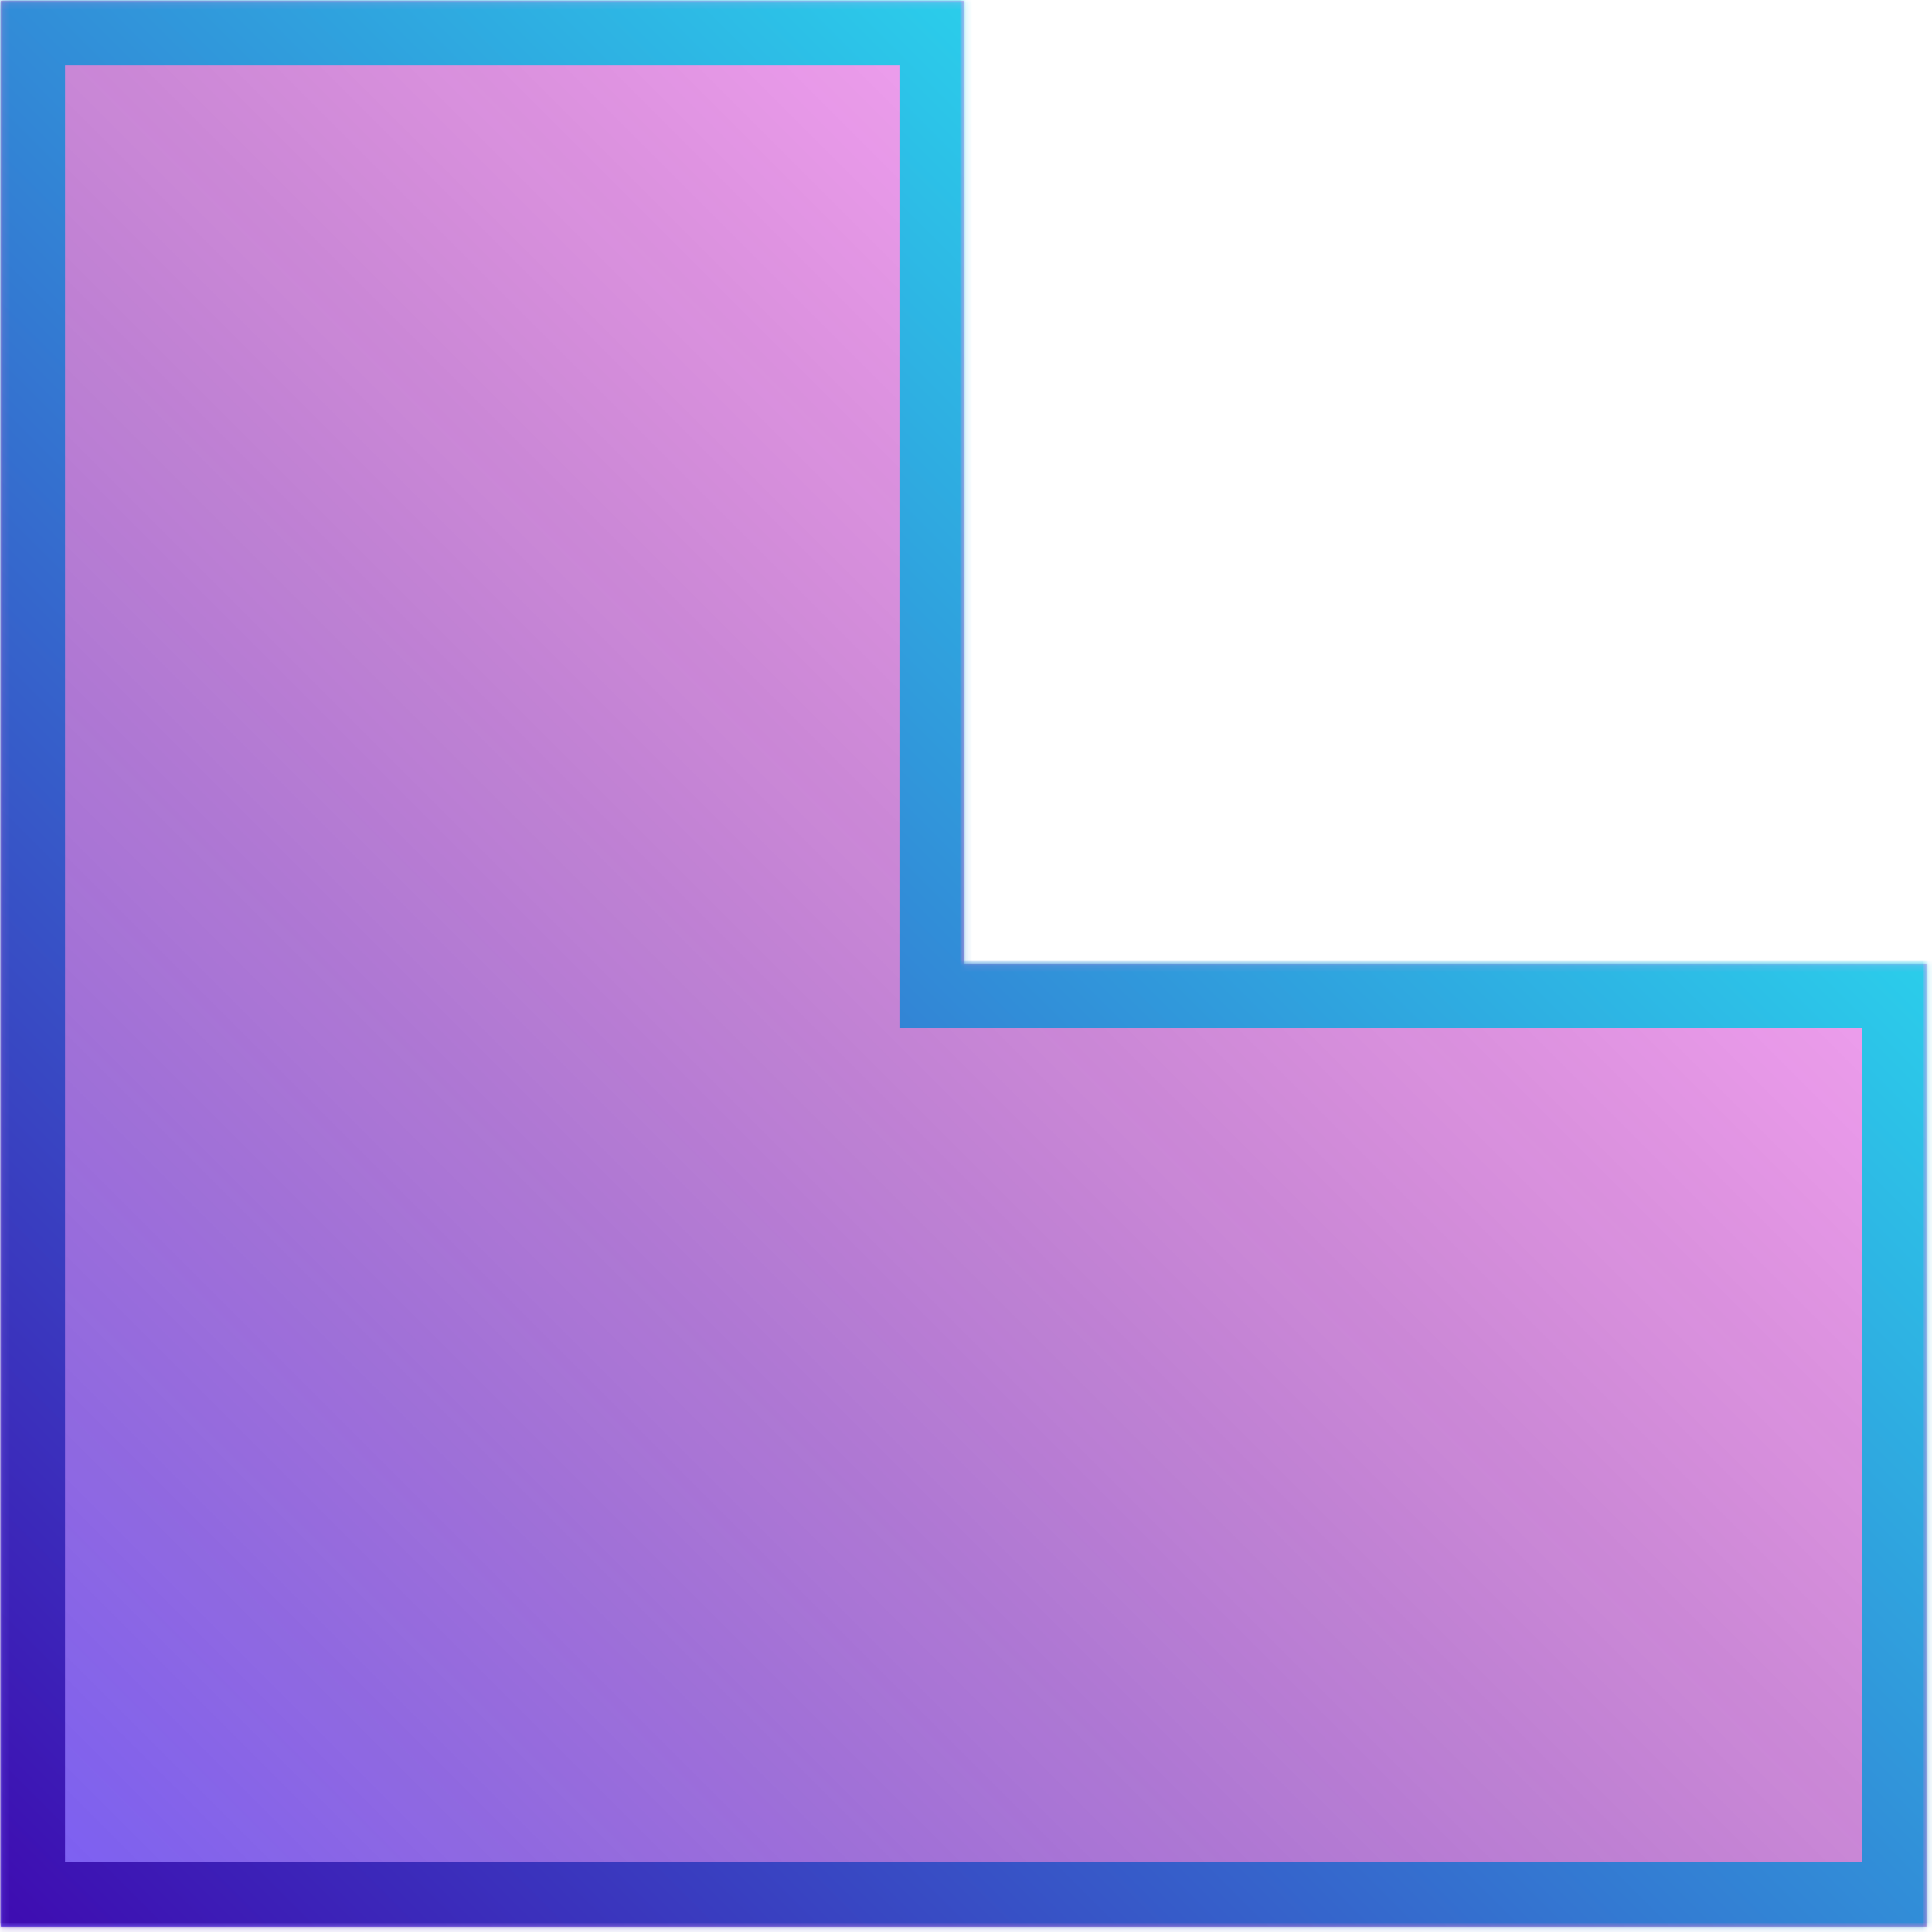 <svg width="301" height="301" viewBox="0 0 301 301" fill="none" xmlns="http://www.w3.org/2000/svg">
<mask id="path-1-inside-1_1_54" fill="white">
<path d="M150.133 0.133V150.133L300.132 150.133V300.133H0.132L0.132 0.133L150.133 0.133Z"/>
</mask>
<path d="M150.133 0.133V150.133L300.132 150.133V300.133H0.132L0.132 0.133L150.133 0.133Z" fill="#E975E9" fill-opacity="0.7"/>
<path d="M150.133 0.133V150.133L300.132 150.133V300.133H0.132L0.132 0.133L150.133 0.133Z" fill="url(#paint0_linear_1_54)" fill-opacity="0.5"/>
<path d="M150.133 0.133L160.133 0.133V-9.867H150.133V0.133ZM150.133 150.133H140.133V160.133H150.133V150.133ZM300.132 150.133H310.132V140.133H300.132V150.133ZM300.132 300.133V310.133H310.132V300.133H300.132ZM0.132 300.133H-9.868L-9.868 310.133H0.132L0.132 300.133ZM0.132 0.133L0.132 -9.867H-9.868V0.133L0.132 0.133ZM150.133 0.133L140.133 0.133V150.133H150.133H160.133V0.133L150.133 0.133ZM150.133 150.133V160.133L300.132 160.133V150.133V140.133L150.133 140.133V150.133ZM300.132 150.133H290.132V300.133H300.132H310.132V150.133H300.132ZM300.132 300.133V290.133H0.132L0.132 300.133L0.132 310.133H300.132V300.133ZM0.132 300.133H10.132L10.132 0.133L0.132 0.133L-9.868 0.133L-9.868 300.133H0.132ZM0.132 0.133L0.132 10.133L150.133 10.133V0.133V-9.867L0.132 -9.867L0.132 0.133Z" fill="url(#paint1_linear_1_54)" mask="url(#path-1-inside-1_1_54)"/>
<defs>
<linearGradient id="paint0_linear_1_54" x1="220.843" y1="79.236" x2="0.225" y2="299.853" gradientUnits="userSpaceOnUse">
<stop stop-opacity="0"/>
<stop offset="1" stop-color="#001EFF"/>
</linearGradient>
<linearGradient id="paint1_linear_1_54" x1="225.793" y1="74.285" x2="-8.613" y2="308.691" gradientUnits="userSpaceOnUse">
<stop stop-color="#2BCEEB"/>
<stop offset="1" stop-color="#3F04AF"/>
</linearGradient>
</defs>
</svg>
